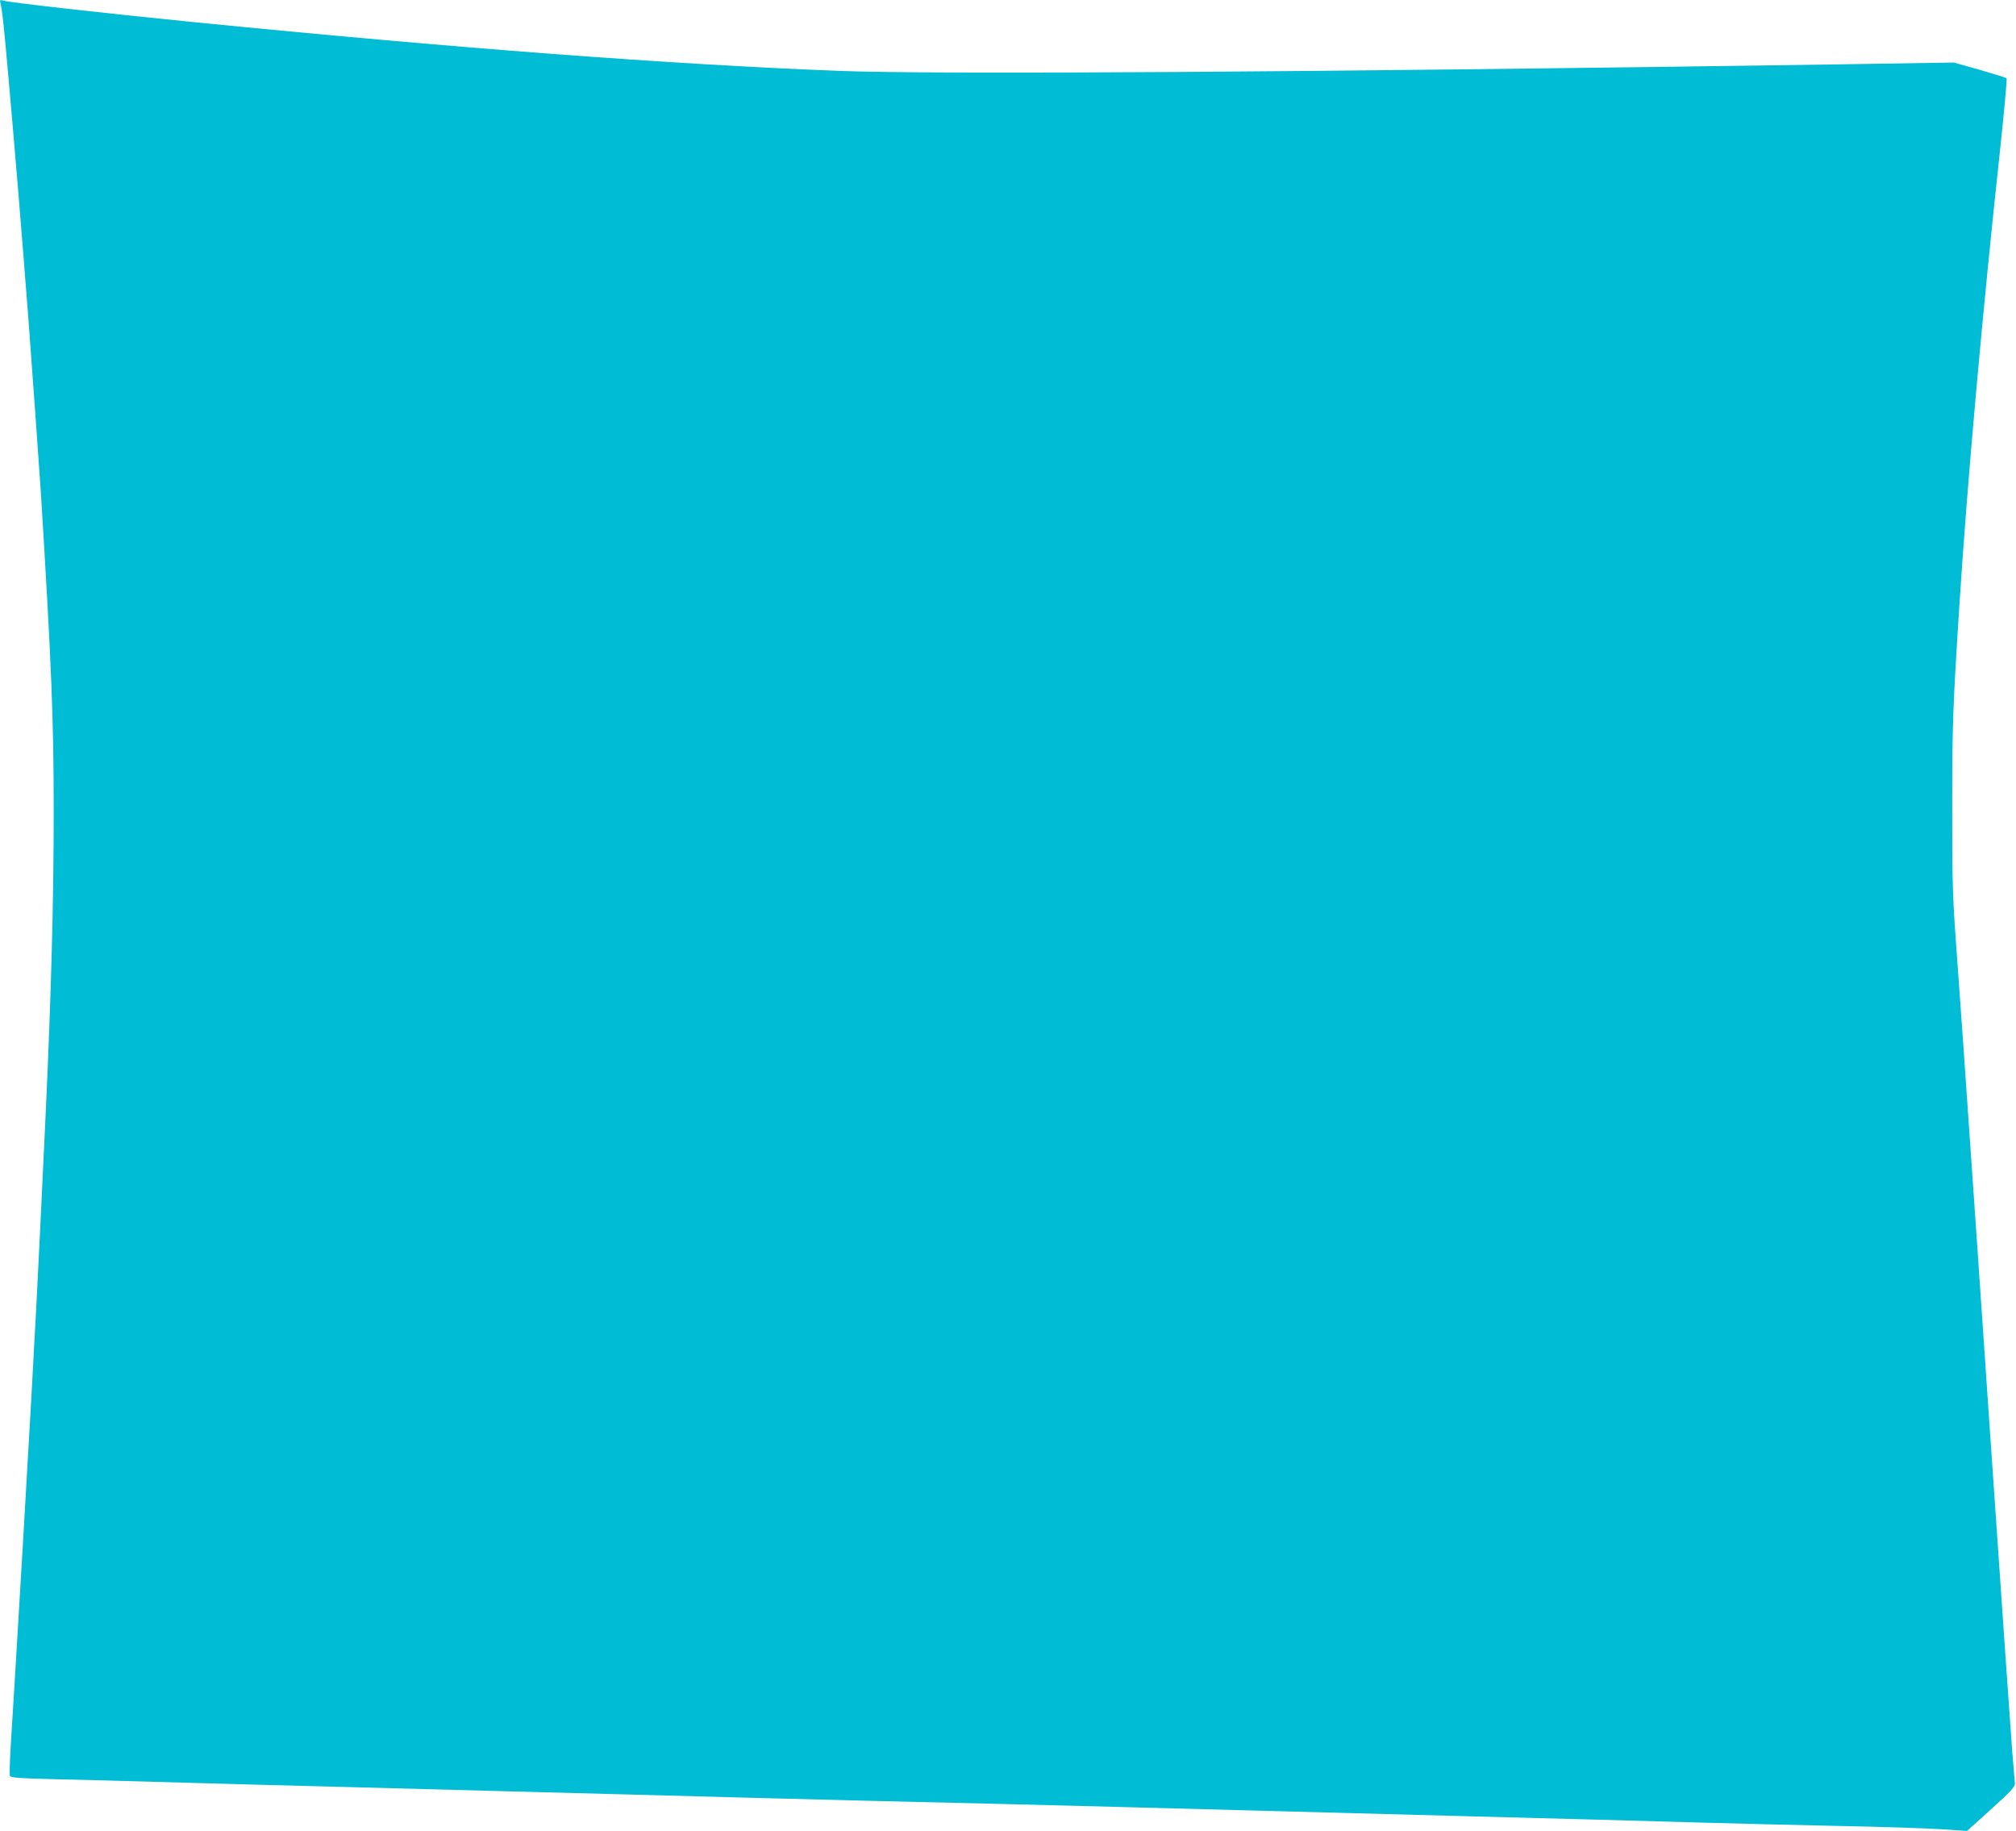 <?xml version="1.0" standalone="no"?>
<!DOCTYPE svg PUBLIC "-//W3C//DTD SVG 20010904//EN"
 "http://www.w3.org/TR/2001/REC-SVG-20010904/DTD/svg10.dtd">
<svg version="1.0" xmlns="http://www.w3.org/2000/svg"
 width="1280pt" height="1162pt" viewBox="0 0 1280 1162"
 preserveAspectRatio="xMidYMid meet">
<g transform="translate(0,1162) scale(0.1,-0.1)"
fill="#00bcd4" stroke="none">
<path d="M3 11599 c12 -52 18 -106 47 -429 47 -526 85 -990 130 -1570 19 -251
70 -959 80 -1115 67 -1088 81 -1426 81 -2020 0 -557 -16 -1159 -51 -1915 -23
-492 -51 -1067 -60 -1235 -6 -99 -19 -346 -30 -550 -25 -445 -85 -1471 -105
-1790 -8 -126 -20 -316 -26 -421 -7 -106 -9 -198 -6 -206 4 -12 55 -16 299
-22 161 -3 435 -11 608 -16 173 -5 497 -14 720 -20 382 -10 630 -16 1515 -40
204 -5 546 -14 760 -20 215 -6 550 -15 745 -20 410 -11 998 -26 1620 -40 239
-6 593 -15 785 -20 193 -5 530 -14 750 -20 376 -10 600 -16 1503 -40 202 -5
543 -14 757 -20 215 -6 536 -15 715 -20 179 -5 548 -14 820 -20 272 -5 570
-15 662 -21 l167 -11 153 138 c126 114 153 143 151 164 -1 14 -9 111 -18 215
-8 105 -69 978 -135 1940 -66 963 -124 1813 -130 1890 -5 77 -14 206 -20 288
-18 260 -29 423 -62 877 -31 421 -33 474 -33 985 0 533 4 637 46 1290 49 769
148 1874 258 2885 26 245 45 449 41 453 -4 4 -81 28 -171 54 l-164 46 -760
-12 c-3282 -49 -5692 -65 -6315 -41 -1068 41 -2423 143 -4105 310 -560 56
-1168 124 -1204 136 -22 6 -23 5 -18 -17z"/>
</g>
</svg>
